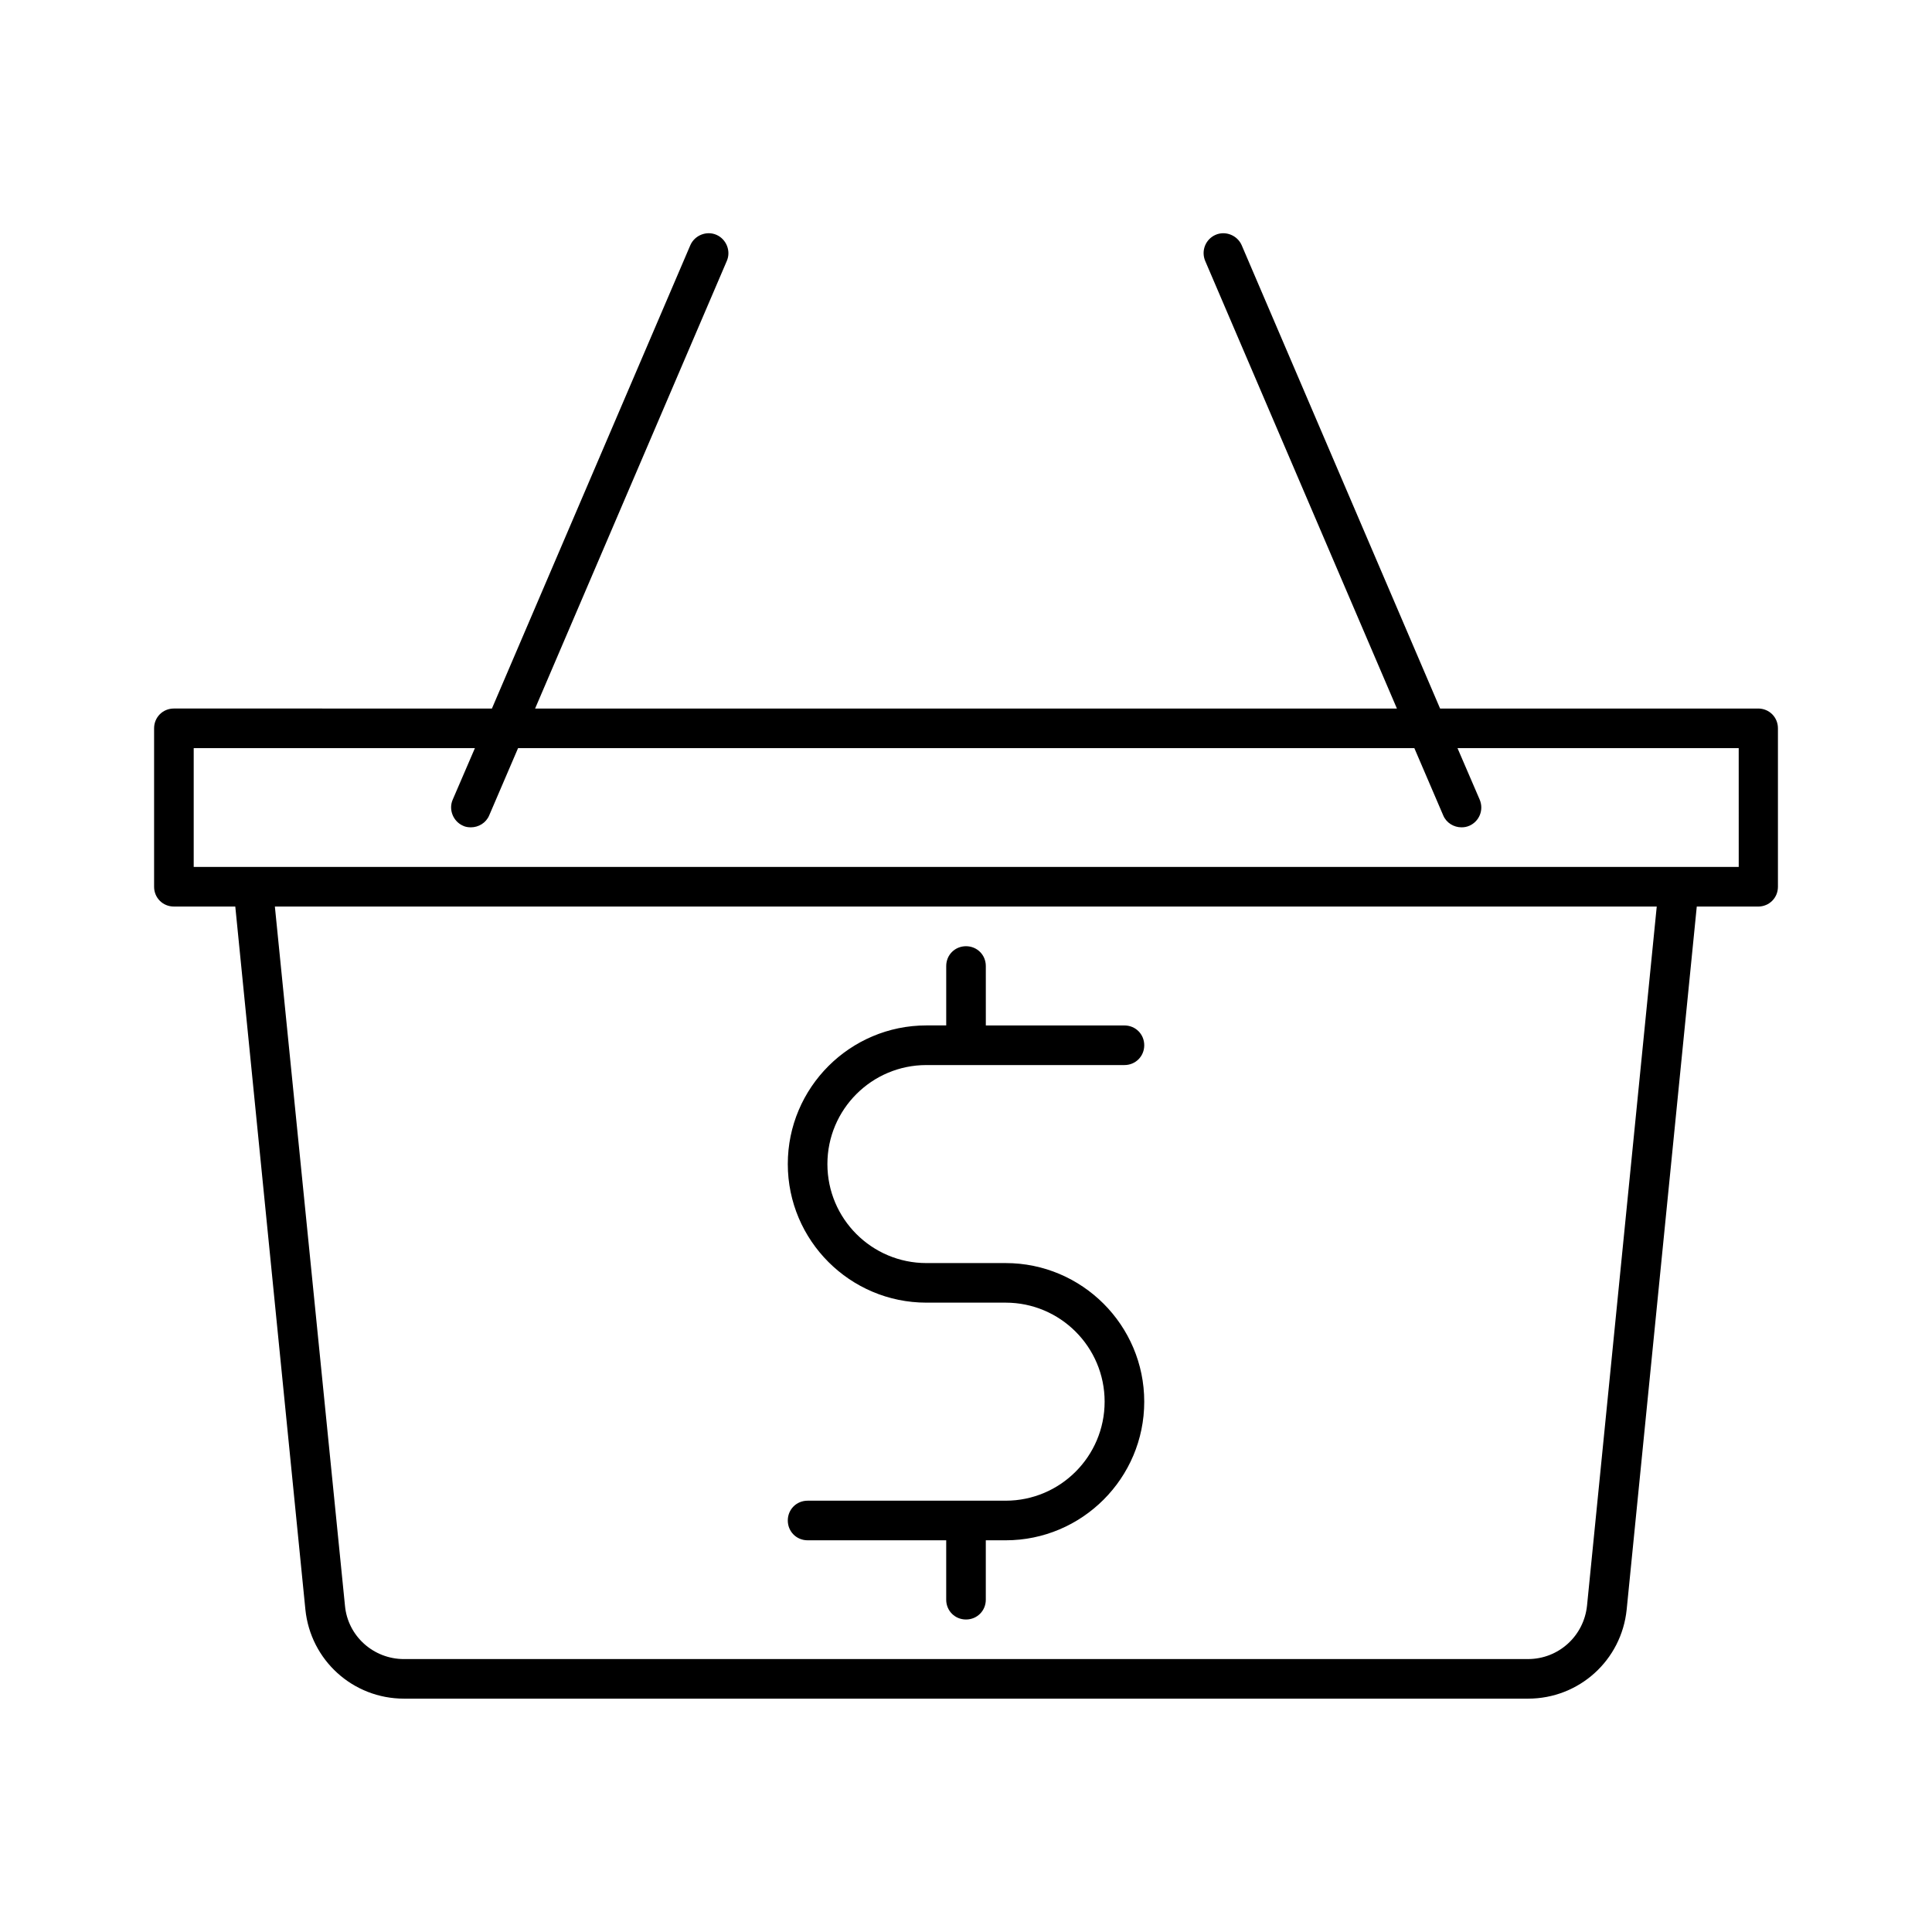 <?xml version="1.0" encoding="UTF-8"?>
<!-- Uploaded to: ICON Repo, www.iconrepo.com, Generator: ICON Repo Mixer Tools -->
<svg fill="#000000" width="800px" height="800px" version="1.1" viewBox="144 144 512 512" xmlns="http://www.w3.org/2000/svg">
 <g>
  <path d="m410.5 541.7h-52.48c-2.938 0-5.246 2.309-5.246 5.246s2.309 5.246 5.246 5.246h36.734v15.746c0 2.938 2.309 5.246 5.246 5.246s5.246-2.309 5.246-5.246v-15.742h5.254c20.258 0 36.734-16.48 36.734-36.734 0-20.258-16.48-36.734-36.734-36.734h-20.992c-14.484 0-26.238-11.754-26.238-26.238s11.754-26.238 26.238-26.238h52.48c2.938 0 5.246-2.309 5.246-5.246s-2.309-5.246-5.246-5.246h-36.734l-0.004-15.754c0-2.938-2.309-5.246-5.246-5.246s-5.246 2.309-5.246 5.246v15.742h-5.25c-20.258 0-36.734 16.48-36.734 36.734 0 20.258 16.48 36.734 36.734 36.734h20.992c14.484 0 26.238 11.754 26.238 26.238 0 14.488-11.754 26.246-26.238 26.246z"/>
  <path d="m609.92 331.77h-84.281l-52.586-122.8c-1.156-2.625-4.305-3.883-6.926-2.731-2.625 1.156-3.883 4.199-2.731 6.926l50.801 118.61h-228.39l50.801-118.61c1.156-2.625-0.105-5.773-2.731-6.926-2.625-1.156-5.773 0.105-6.926 2.731l-52.586 122.8-84.281-0.004c-2.938 0-5.246 2.309-5.246 5.246v41.984c0 2.938 2.309 5.246 5.246 5.246h16.27l18.578 186.3c1.363 13.434 12.594 23.617 26.137 23.617h297.88c13.539 0 24.77-10.18 26.137-23.617l18.578-186.3 16.262 0.004c2.938 0 5.246-2.309 5.246-5.246v-41.984c0.004-2.941-2.305-5.25-5.246-5.25zm-45.34 237.73c-0.84 8.082-7.559 14.168-15.641 14.168l-297.88 0.004c-8.082 0-14.906-6.086-15.641-14.168l-18.574-185.26h366.21zm40.094-195.75h-409.34v-31.488h74.523l-5.879 13.645c-1.156 2.625 0.105 5.773 2.731 6.926 0.629 0.316 1.363 0.418 2.098 0.418 1.996 0 3.988-1.156 4.828-3.148l7.66-17.844h237.52l7.66 17.844c0.84 1.996 2.832 3.148 4.828 3.148 0.734 0 1.363-0.105 2.098-0.418 2.625-1.156 3.883-4.199 2.731-6.926l-5.879-13.645h74.523l0.004 31.488z"/>
 </g>
</svg>